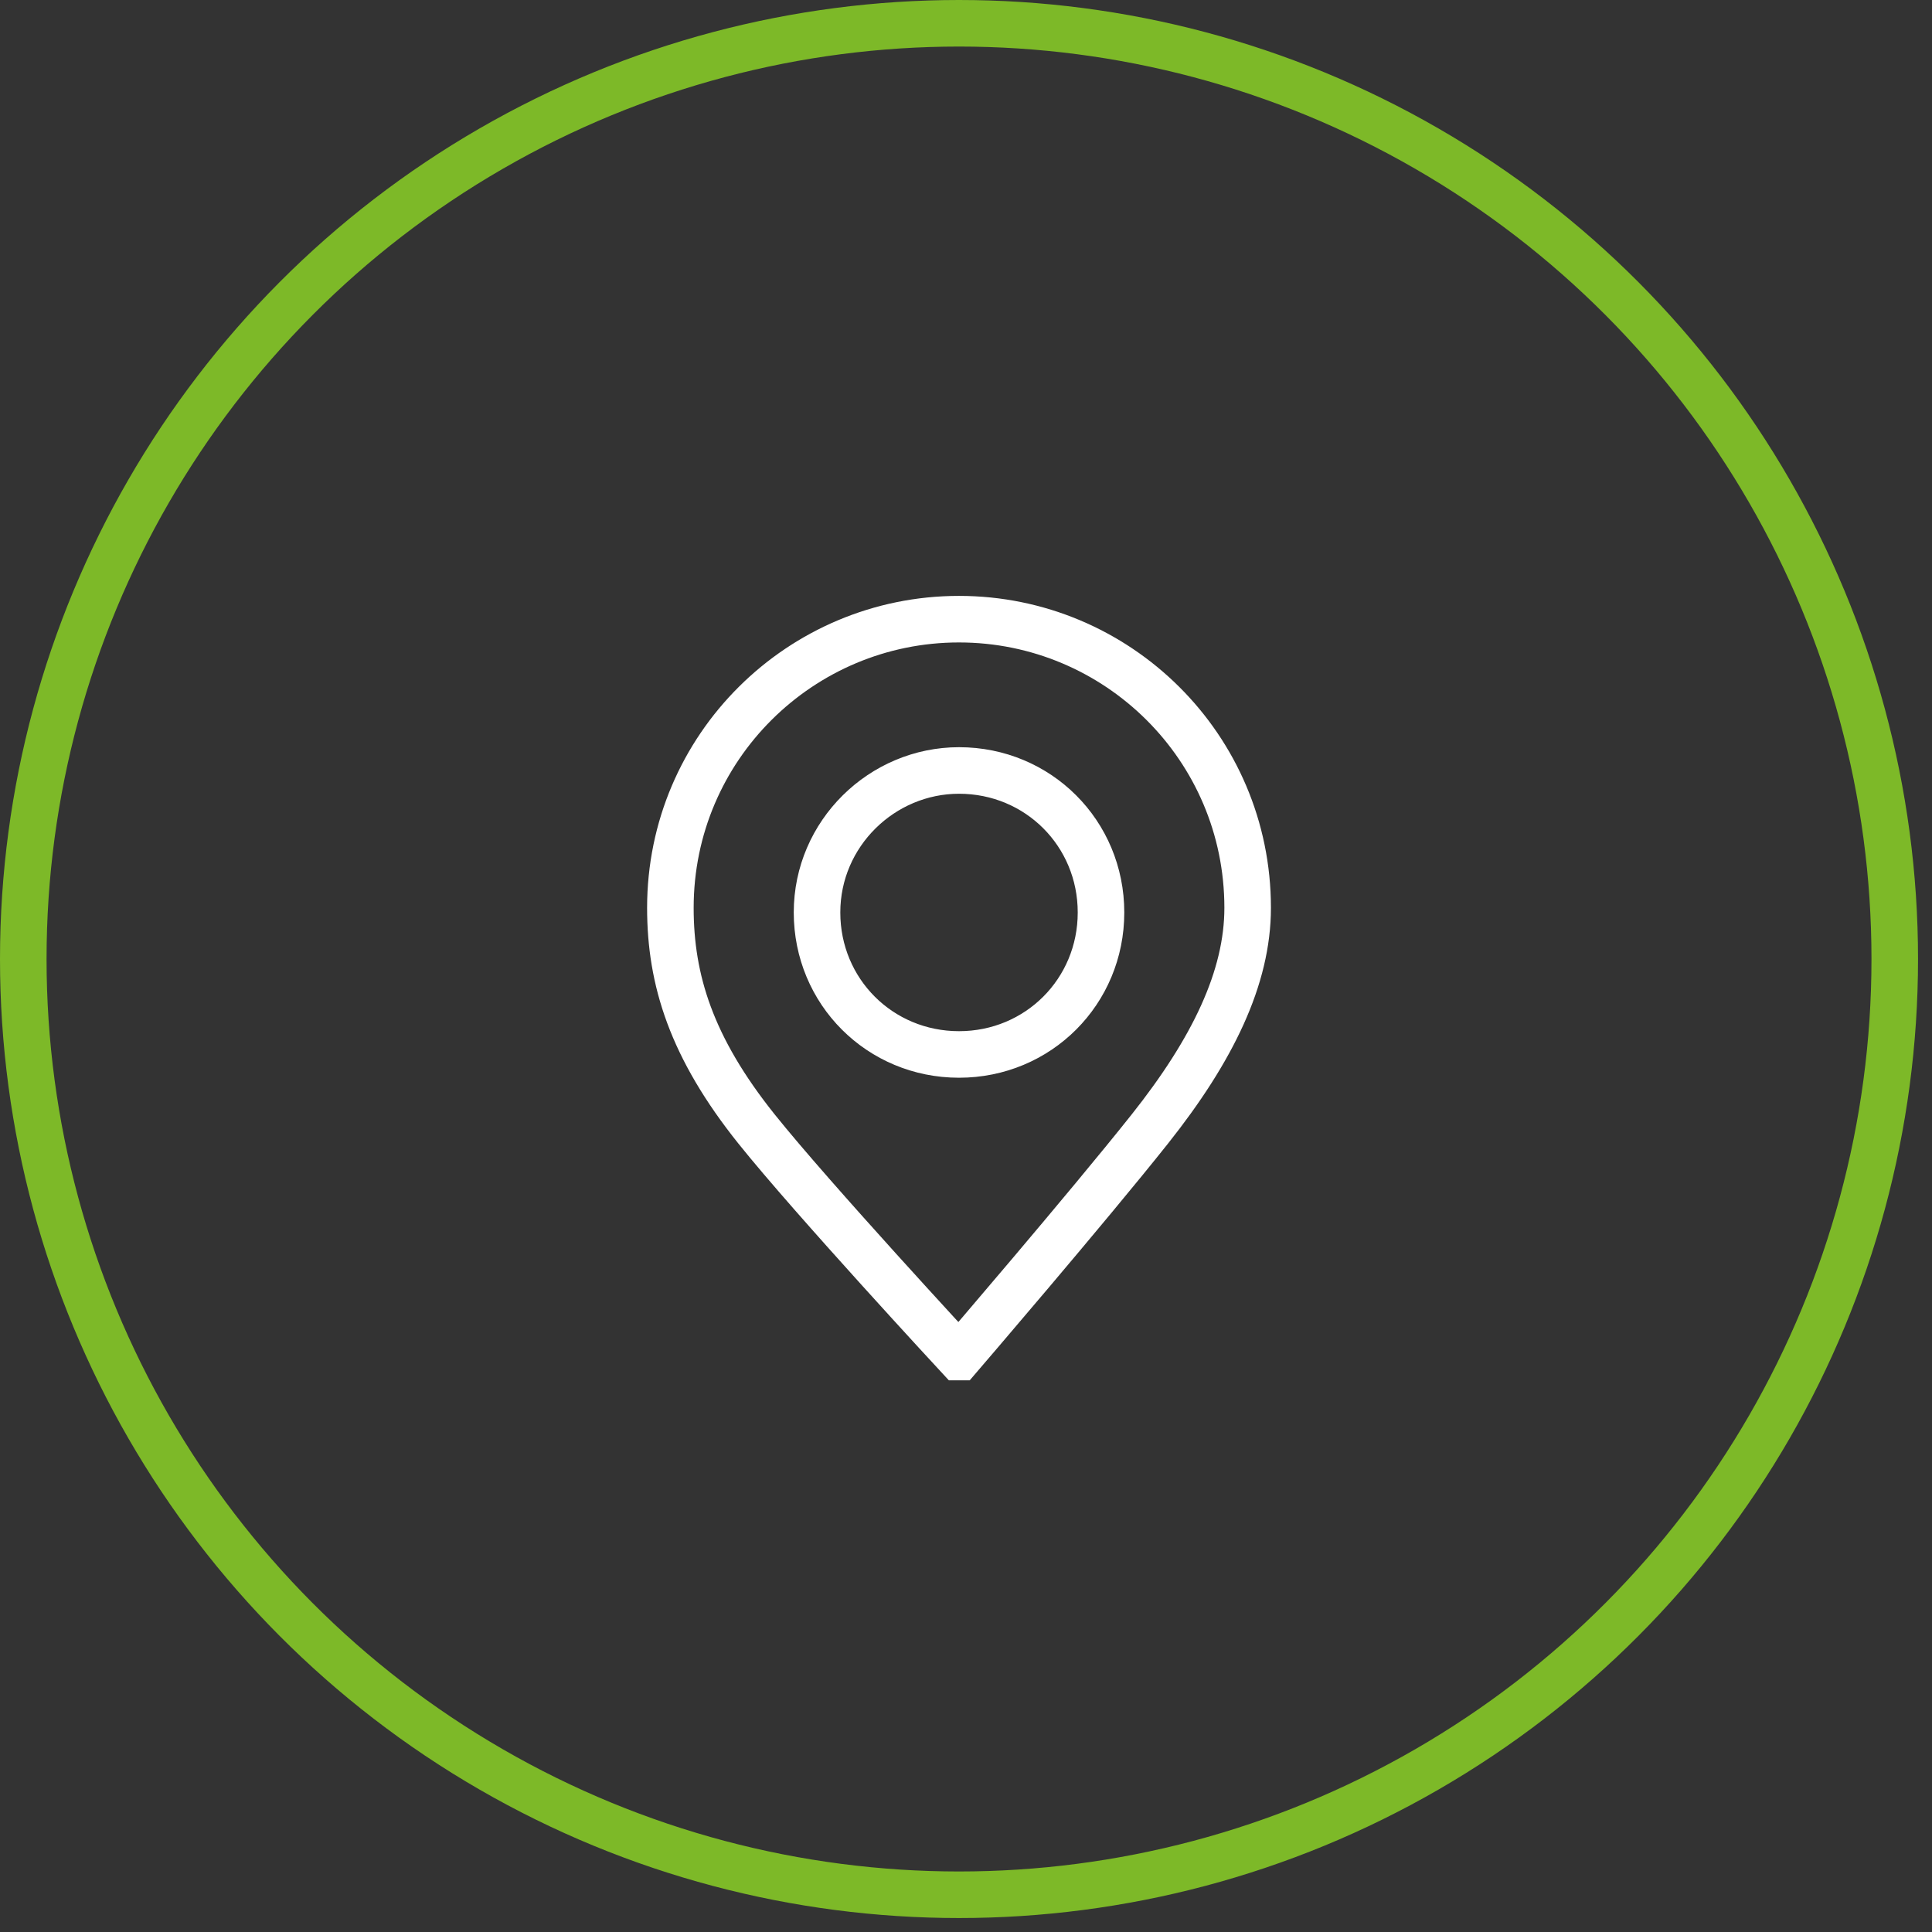 <svg height="83" width="83" xmlns="http://www.w3.org/2000/svg"><rect width="100%" height="100%" fill="#333333" stroke="none"/><g fill="none" fill-rule="evenodd" stroke-width="2" transform="translate(1 1)"><circle cx="40.2" cy="40.2" r="40.2" stroke="#7db928"/><path d="M40.2 32.1c3.4 0 6.1 2.7 6.1 6.1s-2.7 6.1-6.1 6.1-6.1-2.7-6.1-6.1 2.8-6.1 6.1-6.1zm0 25.2s5.5-6.4 8.2-9.8 4.2-6.5 4.2-9.5c0-6.9-5.6-12.4-12.4-12.4S27.8 31.1 27.8 38c0 3.1.9 6 3.7 9.5 2.4 3 8.7 9.8 8.7 9.8z" stroke="#fff"/></g></svg>